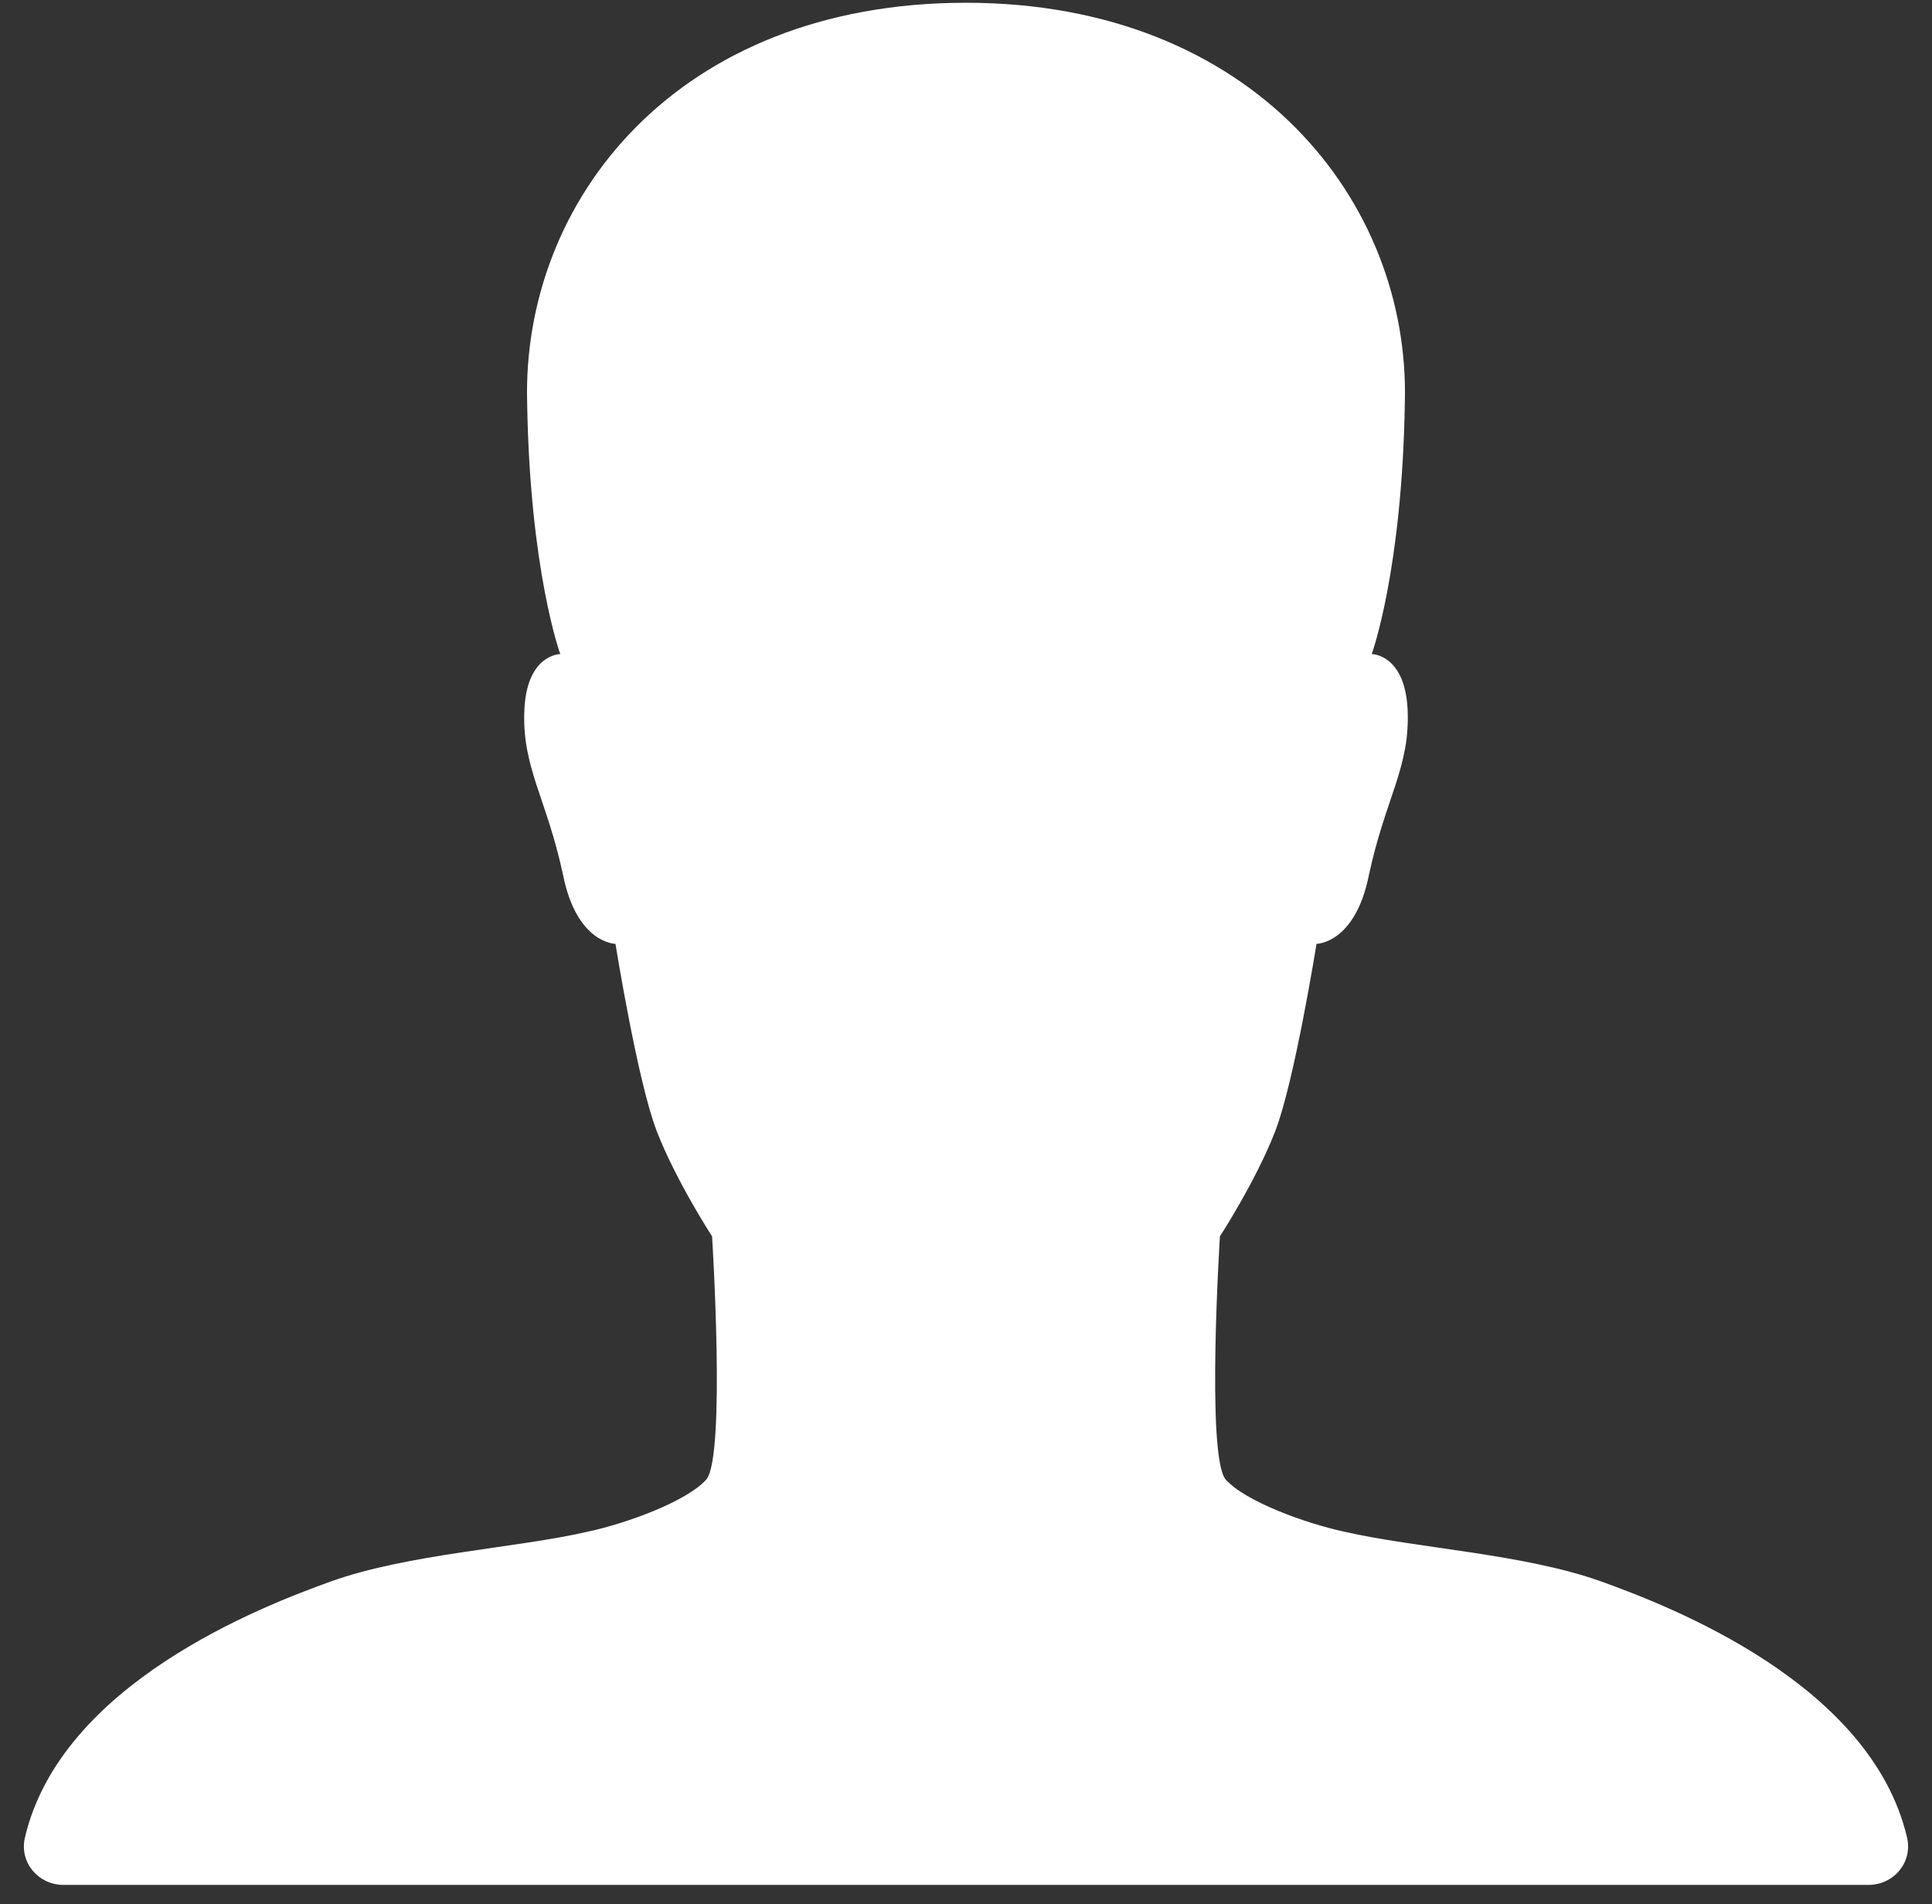<svg version="1.2" xmlns="http://www.w3.org/2000/svg" viewBox="0 0 70 69" width="70" height="69"><rect x="0" y="0" width="70" height="69" fill="#333333" stroke="none"/><defs><clipPath clipPathUnits="userSpaceOnUse" id="cp1"><path d="m-751-2994h1920v4154h-1920z"/></clipPath></defs><style>.a{fill:#fff}</style><g clip-path="url(#cp1)"><path class="a" d="m69.1 66.6c-1.3-5.6-8.6-8.4-11.1-9.3-2.8-1-6.7-1.2-9.3-1.8-1.4-0.3-3.6-1.1-4.3-1.9-0.7-0.9-0.2-8.8-0.2-8.8 0 0 1.3-2 2-3.8 0.7-1.8 1.5-6.8 1.5-6.8 0 0 1.4 0 1.9-2.5 0.6-2.8 1.5-3.9 1.4-6-0.1-2-1.3-2-1.3-2 0 0 1.1-3 1.2-9.1 0.2-7.3-5.5-14.5-15.9-14.5-10.5 0-16.1 7.2-15.9 14.5 0.1 6.1 1.2 9.1 1.2 9.1 0 0-1.2 0-1.3 2-0.1 2.1 0.8 3.2 1.4 6 0.5 2.5 1.9 2.5 1.9 2.5 0 0 0.8 5 1.5 6.8 0.7 1.8 2 3.8 2 3.8 0 0 0.5 7.9-0.2 8.8-0.7 0.8-2.9 1.6-4.3 1.9-2.6 0.6-6.5 0.8-9.3 1.8-2.5 0.9-9.8 3.7-11.1 9.3-0.2 0.9 0.5 1.7 1.4 1.7h65.4c0.9 0 1.6-0.8 1.4-1.7z"/></g></svg>